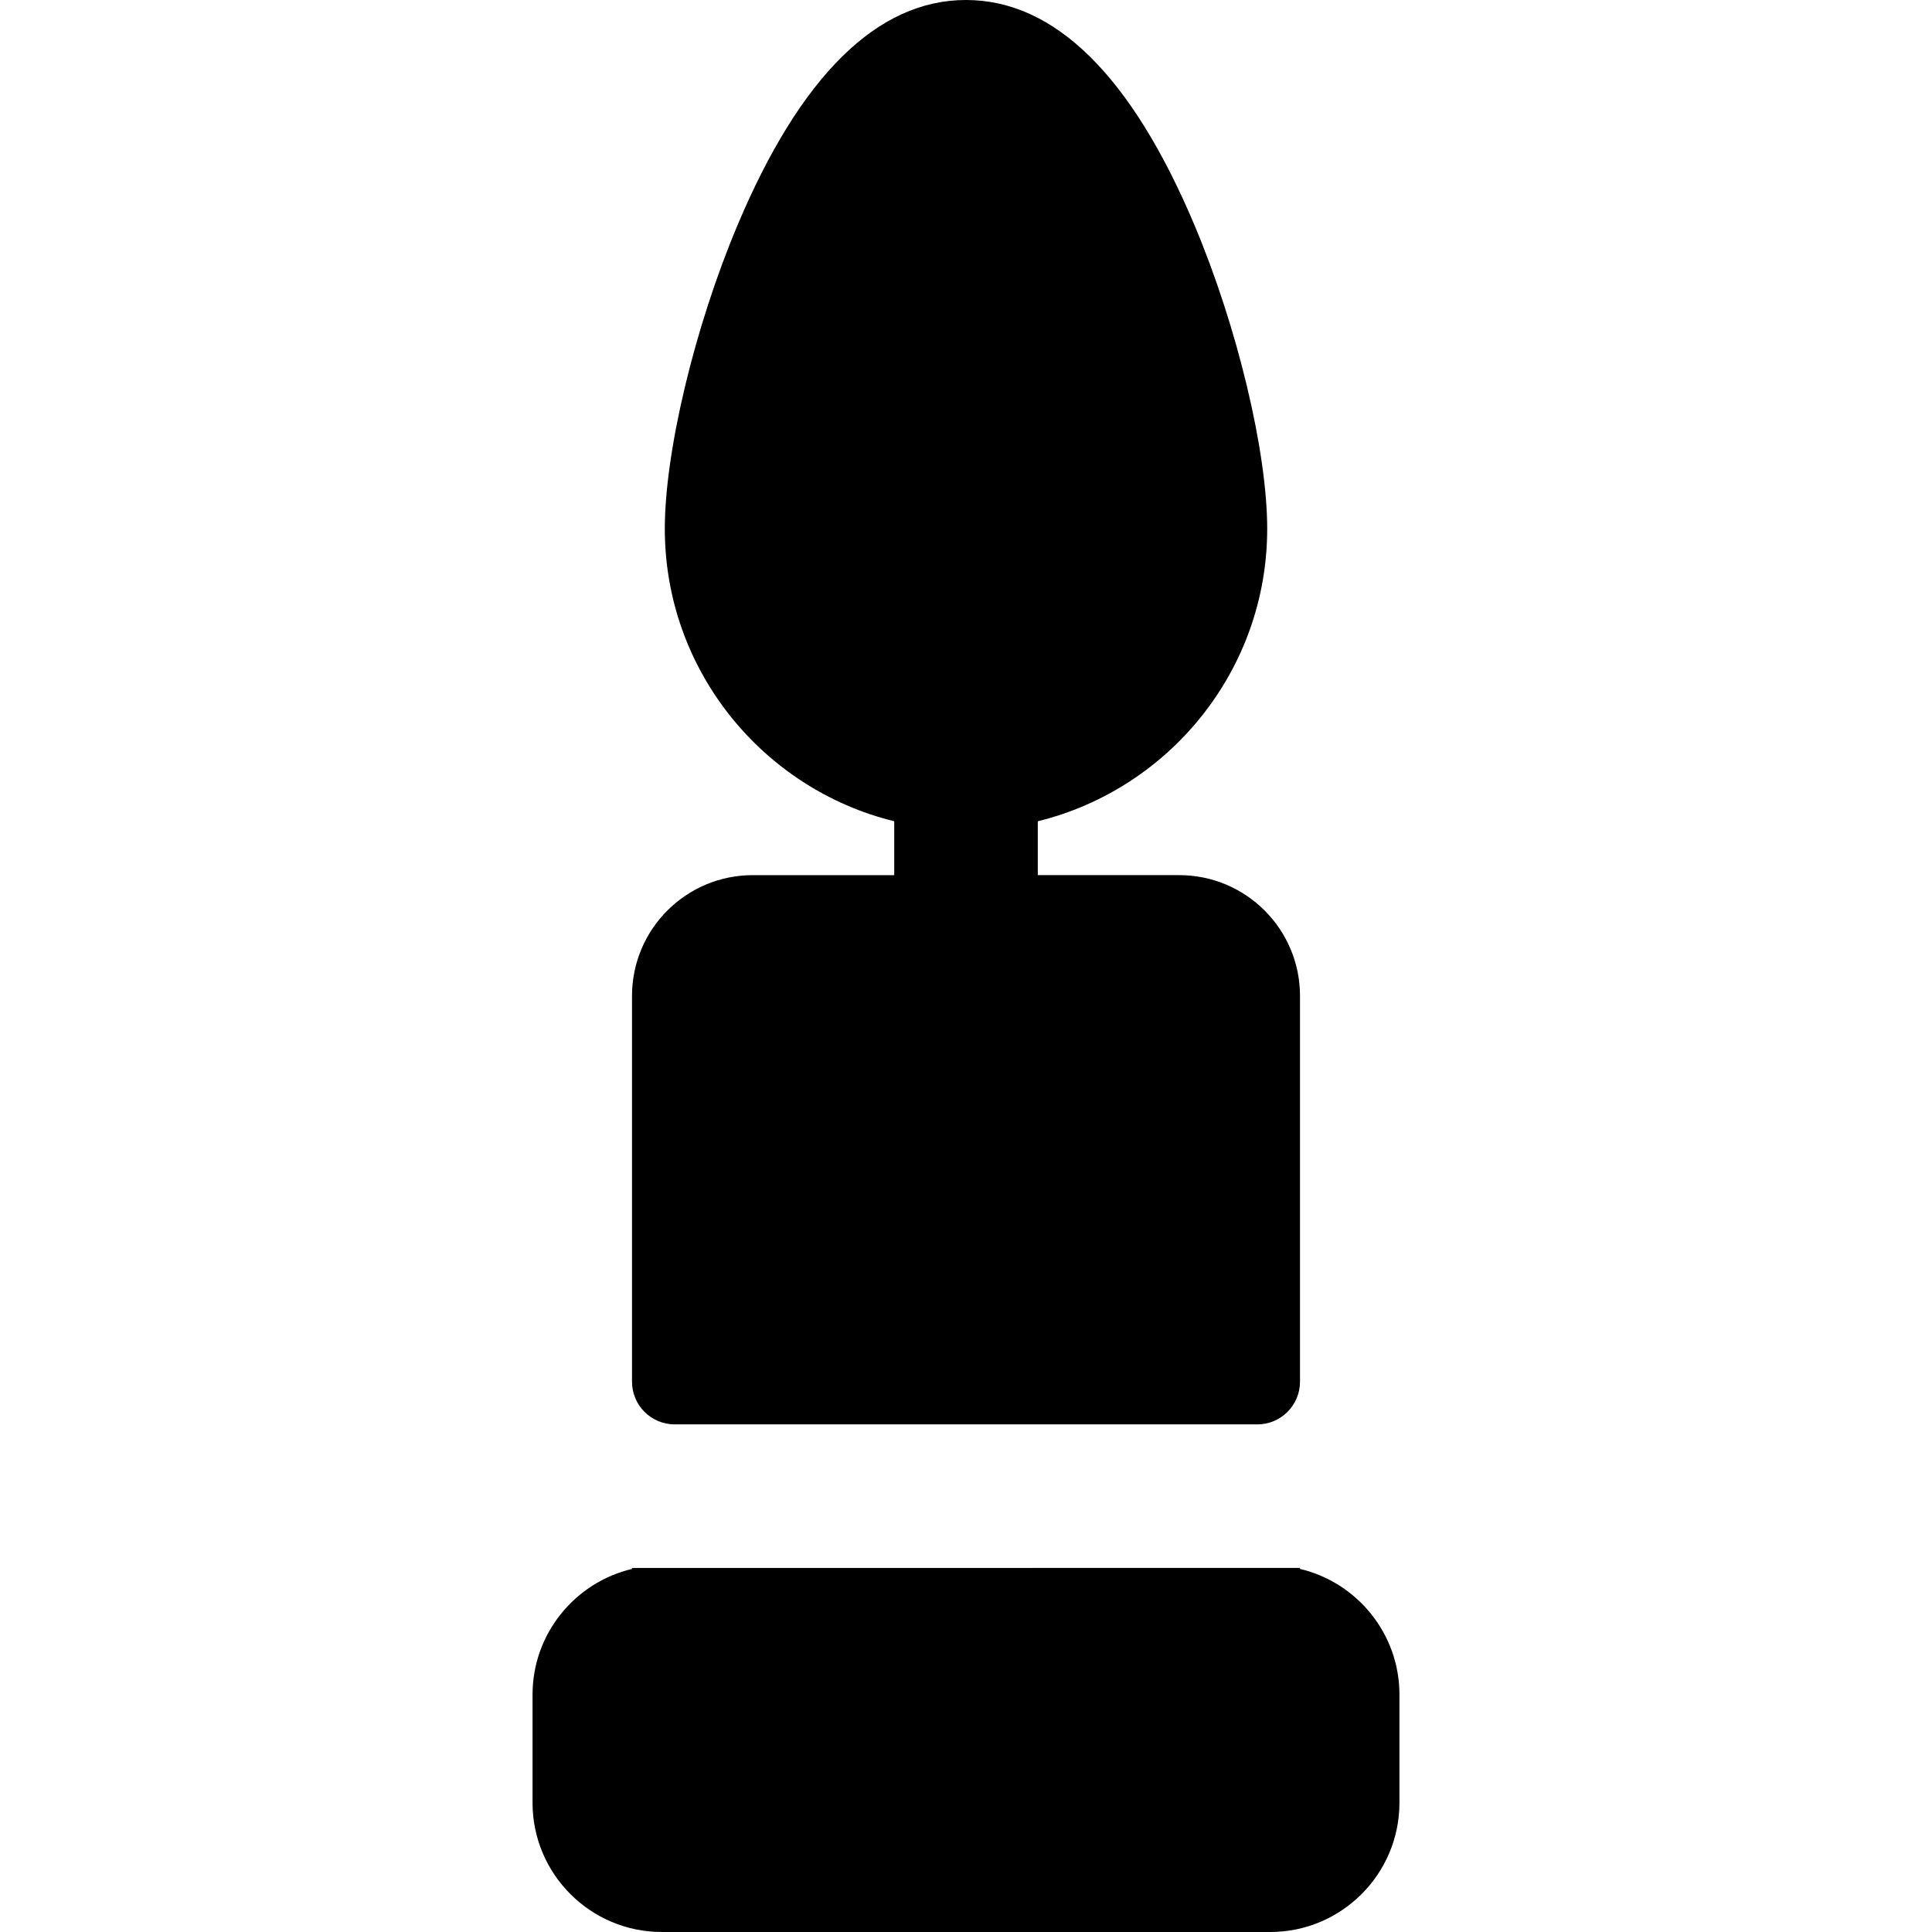 <?xml version="1.0" encoding="iso-8859-1"?>
<!-- Generator: Adobe Illustrator 19.0.0, SVG Export Plug-In . SVG Version: 6.00 Build 0)  -->
<svg version="1.1" id="Layer_1" xmlns="http://www.w3.org/2000/svg" xmlns:xlink="http://www.w3.org/1999/xlink" x="0px" y="0px"
	 viewBox="0 0 512 512" style="enable-background:new 0 0 512 512;" xml:space="preserve">
<g>
	<g>
		<path d="M312.512,231.921h-37.49v-14.278c34.857-8.555,60.8-40.054,60.8-77.513c0-20.48-7.938-53.6-19.303-80.541
			C299.837,20.05,279.476,0,256.001,0s-43.835,20.05-60.517,59.59c-11.365,26.941-19.303,60.06-19.303,80.541
			c0,37.459,25.943,68.957,60.8,77.513v14.278h-37.49v-0.001c-17.673,0-32,14.326-32,32v102.247c0,6.245,5.063,11.308,11.308,11.308
			h154.404c6.245,0,11.308-5.063,11.308-11.308V263.92C344.511,246.247,330.185,231.921,312.512,231.921z"/>
	</g>
</g>
<g>
	<g>
		<path d="M344.511,415.778v-0.259H167.49v0.259c-15.091,3.57-26.359,17.145-26.359,33.311v28.673
			c0,18.879,15.359,34.237,34.237,34.237h161.263c18.879,0,34.237-15.359,34.237-34.237V449.09
			C370.87,432.924,359.602,419.348,344.511,415.778z"/>
	</g>
</g>
<g>
</g>
<g>
</g>
<g>
</g>
<g>
</g>
<g>
</g>
<g>
</g>
<g>
</g>
<g>
</g>
<g>
</g>
<g>
</g>
<g>
</g>
<g>
</g>
<g>
</g>
<g>
</g>
<g>
</g>
</svg>
